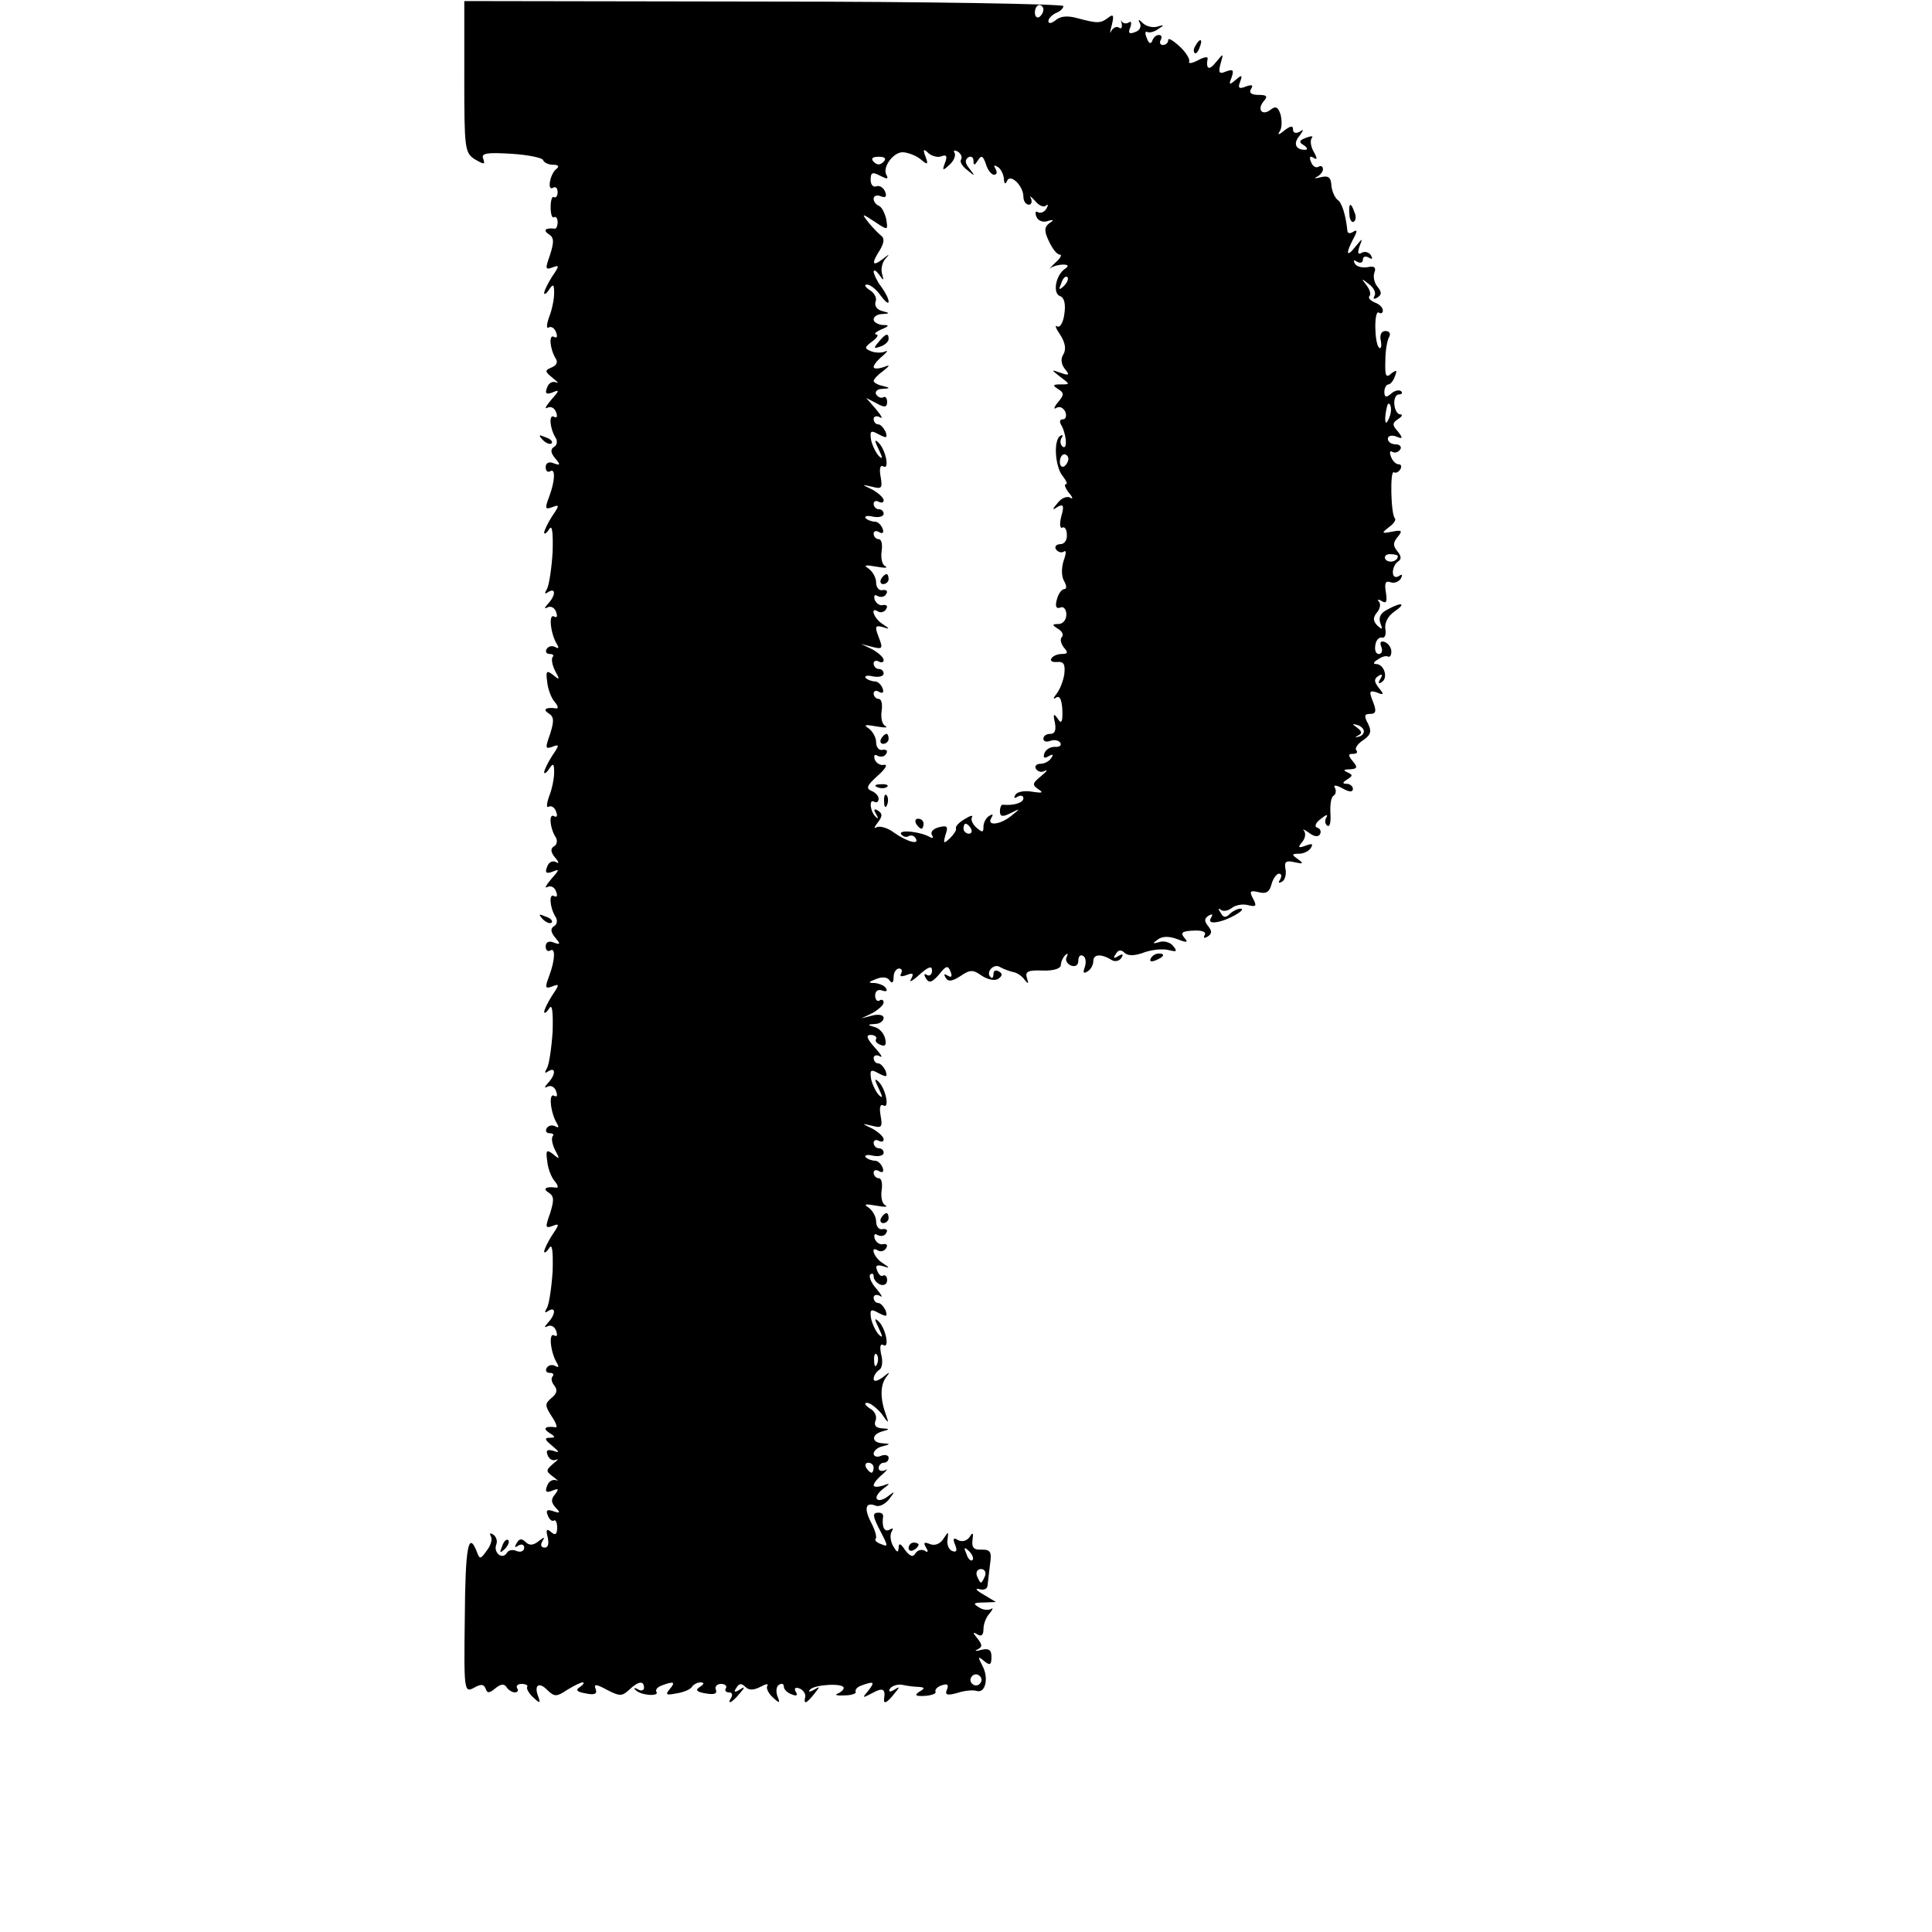 <?xml version="1.0" standalone="no"?>
<!DOCTYPE svg PUBLIC "-//W3C//DTD SVG 20010904//EN"
 "http://www.w3.org/TR/2001/REC-SVG-20010904/DTD/svg10.dtd">
<svg version="1.0" xmlns="http://www.w3.org/2000/svg"
 width="387pt" height="387pt" viewBox="0 0 387 387"
 preserveAspectRatio="xMidYMid meet">
<g transform="translate(0,387) scale(0.1,-0.1)"
fill="#000000" stroke="none">
<path d="M930 3716 c0 -144 1 -152 21 -165 19 -11 21 -11 17 1 -5 11 7 13 56
10 33 -2 63 -8 64 -13 2 -5 11 -9 20 -9 10 0 13 -3 7 -8 -13 -9 -20 -46 -7
-38 5 3 9 -1 9 -9 0 -8 -4 -12 -7 -10 -4 3 -7 -6 -7 -20 0 -14 3 -23 7 -20 3
2 7 -2 7 -10 0 -8 -3 -14 -6 -13 -18 2 -24 -3 -12 -11 11 -7 11 -15 3 -41 -10
-28 -10 -31 4 -26 15 6 15 4 0 -18 -9 -14 -16 -29 -16 -33 0 -4 5 -1 10 7 8
12 10 11 10 -7 0 -12 -4 -33 -10 -48 -5 -14 -6 -24 -1 -21 5 3 12 -1 15 -10 3
-8 2 -12 -4 -9 -11 7 -9 -23 3 -43 5 -7 2 -14 -8 -18 -14 -6 -14 -8 2 -21 10
-8 13 -12 7 -9 -7 3 -15 -1 -18 -10 -5 -12 -2 -15 11 -10 14 6 14 4 -3 -15
-10 -12 -14 -19 -8 -16 7 4 15 0 18 -9 3 -8 2 -12 -4 -9 -11 7 -9 -23 3 -42 4
-6 3 -15 -3 -18 -8 -5 -7 -12 2 -23 11 -13 11 -15 -3 -10 -9 4 -16 1 -16 -8 0
-7 4 -11 9 -8 11 7 10 -19 -2 -51 -9 -24 -8 -26 6 -21 15 6 15 4 0 -18 -9 -14
-16 -29 -16 -33 0 -4 5 -1 10 7 6 10 8 -5 7 -45 -2 -33 -7 -66 -11 -74 -6 -10
-5 -12 2 -7 16 10 15 -7 0 -23 -8 -9 -8 -11 -2 -8 7 4 15 0 18 -9 3 -9 2 -12
-4 -9 -12 7 -7 -36 6 -56 4 -7 3 -9 -4 -5 -6 3 -13 2 -17 -4 -3 -5 -1 -10 6
-10 7 0 9 -3 6 -6 -3 -4 -1 -16 5 -28 10 -18 9 -19 -4 -8 -13 10 -15 8 -12
-13 1 -14 8 -33 15 -41 7 -8 8 -14 3 -13 -20 3 -28 -2 -15 -10 11 -7 11 -15 3
-41 -10 -28 -10 -31 4 -26 15 6 15 4 0 -18 -9 -14 -16 -29 -16 -33 0 -4 5 -1
10 7 8 12 10 11 10 -7 0 -12 -4 -33 -10 -48 -5 -14 -6 -24 -1 -21 5 3 12 -1
15 -10 3 -8 2 -12 -4 -9 -11 7 -9 -23 3 -42 4 -6 3 -15 -3 -18 -8 -5 -7 -12 2
-23 8 -9 8 -13 2 -9 -7 4 -15 0 -18 -9 -5 -12 -2 -15 11 -10 14 6 14 4 -3 -15
-10 -12 -14 -19 -8 -16 7 4 15 0 18 -9 3 -8 2 -12 -4 -9 -11 7 -9 -23 3 -42 4
-6 3 -15 -3 -18 -8 -5 -7 -12 2 -23 11 -13 11 -15 -3 -10 -9 4 -16 1 -16 -8 0
-7 4 -11 9 -8 11 7 10 -19 -2 -51 -9 -24 -8 -26 6 -21 15 6 15 4 0 -18 -9 -14
-16 -29 -16 -33 0 -4 5 -1 10 7 6 10 8 -5 7 -45 -2 -33 -7 -66 -11 -74 -6 -10
-5 -12 2 -7 16 10 15 -7 0 -23 -8 -9 -8 -11 -2 -8 7 4 15 0 18 -9 3 -9 2 -12
-4 -9 -12 7 -7 -36 6 -56 4 -7 3 -9 -4 -5 -6 3 -13 2 -17 -4 -3 -5 -1 -10 6
-10 7 0 9 -3 6 -6 -3 -4 -1 -16 5 -28 10 -18 9 -19 -4 -8 -13 10 -15 8 -12
-13 1 -14 8 -33 15 -41 7 -8 8 -14 3 -13 -20 3 -28 -2 -15 -10 11 -7 11 -15 3
-41 -10 -28 -10 -31 4 -26 15 6 15 4 0 -18 -9 -14 -16 -29 -16 -33 0 -4 5 -1
10 7 6 10 8 -5 7 -45 -2 -33 -7 -66 -11 -74 -6 -10 -5 -12 2 -7 16 10 15 -7 0
-23 -8 -9 -8 -11 -2 -8 7 4 15 0 18 -9 3 -9 2 -12 -4 -9 -12 7 -7 -36 6 -56 4
-7 3 -9 -4 -5 -6 3 -13 2 -17 -4 -3 -5 -1 -10 6 -10 7 0 9 -3 6 -7 -4 -3 -2
-12 3 -18 7 -9 6 -16 -5 -25 -14 -12 -14 -15 0 -37 9 -13 12 -23 8 -22 -20 3
-27 -2 -13 -11 13 -8 13 -10 1 -10 -11 0 -10 -4 5 -16 15 -13 16 -15 2 -10
-12 3 -15 1 -11 -9 3 -8 10 -12 17 -9 6 3 3 -1 -6 -8 -15 -13 -15 -15 0 -26 9
-7 12 -10 6 -7 -7 2 -15 -2 -18 -11 -5 -12 -2 -15 10 -10 13 5 14 4 6 -7 -9
-10 -8 -17 1 -27 10 -10 9 -12 -5 -7 -12 4 -15 2 -11 -8 3 -8 8 -13 12 -11 4
3 7 -4 7 -14 0 -14 -4 -16 -12 -9 -9 8 -11 5 -7 -10 3 -13 1 -21 -6 -21 -7 0
-9 5 -5 12 6 10 5 10 -7 1 -11 -9 -19 -9 -26 -2 -8 8 -13 7 -18 -2 -5 -8 -4
-10 3 -5 7 4 12 2 12 -4 0 -7 -7 -10 -15 -7 -8 4 -17 2 -20 -4 -9 -14 -27 1
-21 17 3 7 0 16 -6 20 -6 4 -8 3 -5 -3 4 -6 0 -19 -8 -29 -13 -18 -14 -18 -20
-2 -17 43 -23 8 -24 -133 -2 -146 -1 -150 18 -140 14 8 20 8 24 -2 3 -9 7 -9
19 1 11 9 18 10 23 2 3 -5 11 -10 16 -10 6 0 8 4 5 8 -3 5 1 9 9 9 8 0 13 -3
11 -6 -2 -3 3 -13 12 -21 14 -13 15 -12 10 2 -9 23 2 30 19 12 14 -13 18 -13
39 1 13 8 27 15 31 15 4 0 2 -4 -5 -9 -10 -6 -7 -10 11 -13 18 -4 24 -1 20 9
-4 10 1 10 23 -2 25 -13 30 -13 44 0 19 18 30 19 30 4 0 -5 -6 -7 -12 -3 -7 4
-10 3 -5 -1 9 -11 48 -14 42 -4 -3 4 2 10 11 13 24 9 28 7 15 -8 -9 -11 -6
-12 14 -8 14 2 28 8 31 13 3 5 11 9 17 9 8 0 8 -3 -1 -9 -10 -6 -7 -10 11 -13
17 -3 24 -1 21 7 -3 6 2 12 10 12 8 0 13 -4 10 -9 -3 -4 0 -8 6 -8 6 0 8 -4 5
-10 -10 -16 1 -11 16 7 12 14 12 16 0 8 -10 -6 -12 -4 -6 4 5 9 10 10 18 2 7
-7 16 -7 30 0 11 6 17 7 14 2 -3 -4 2 -15 11 -23 14 -13 15 -12 9 3 -3 9 -2
19 3 22 6 4 10 2 10 -3 0 -6 7 -13 16 -16 9 -4 13 -2 8 5 -4 7 -1 10 7 7 8 -3
13 -11 12 -17 -4 -16 2 -14 18 6 12 15 12 16 -1 8 -9 -5 -12 -4 -7 1 10 10 67
13 67 3 0 -4 -6 -9 -13 -12 -6 -2 0 -4 15 -3 14 0 24 4 22 7 -2 4 3 10 12 13
25 9 27 7 13 -11 -13 -15 -12 -15 9 -4 20 11 26 8 23 -11 -2 -13 6 -9 20 9 12
14 12 16 0 8 -9 -5 -12 -4 -8 3 4 5 15 9 25 7 9 -2 24 -4 32 -4 13 -1 13 -3 1
-10 -10 -7 -7 -9 12 -8 14 1 23 5 21 8 -2 4 3 10 12 13 11 4 15 2 11 -8 -5
-11 0 -13 21 -7 15 5 32 6 38 4 18 -6 25 26 12 50 -10 19 -9 20 3 10 12 -10
15 -8 15 8 0 14 -5 18 -21 14 -11 -3 -14 -2 -7 1 10 5 10 9 0 22 -10 12 -10
14 0 8 8 -5 12 -1 12 11 0 11 6 25 13 32 6 8 7 11 2 8 -6 -3 -17 -2 -25 4 -12
7 -9 9 10 9 l25 1 -25 15 c-14 8 -18 13 -9 11 9 -3 16 0 17 6 1 7 3 26 5 43 4
26 1 30 -17 30 -15 -1 -20 4 -18 19 2 15 1 17 -6 6 -6 -8 -15 -10 -23 -6 -9 6
-11 3 -6 -9 5 -12 3 -16 -5 -13 -7 2 -12 13 -10 23 2 17 2 17 -8 2 -6 -10 -17
-15 -27 -11 -12 5 -14 3 -8 -7 5 -8 4 -11 -3 -6 -6 3 -14 1 -18 -5 -5 -9 -11
-7 -21 6 -9 14 -13 15 -13 4 -1 -10 -3 -9 -11 4 -5 9 -7 22 -3 29 4 7 3 8 -4
4 -11 -6 -16 6 -13 27 0 4 -3 7 -9 7 -13 0 -13 -6 5 -40 14 -27 14 -29 0 -23
-9 3 -14 8 -11 11 3 2 -1 17 -9 32 -15 29 -11 42 9 34 7 -3 19 3 27 13 12 16
12 17 -2 6 -9 -7 -19 -10 -22 -6 -4 3 1 12 11 20 16 12 16 13 0 7 -10 -3 -18
-3 -18 1 0 4 8 14 18 22 9 8 11 12 5 8 -7 -3 -13 -1 -13 4 0 6 5 11 10 11 6 0
10 4 10 10 0 5 -7 7 -15 4 -8 -4 -15 -1 -15 4 0 6 8 13 18 15 16 4 16 5 0 6
-23 1 -23 18 0 24 15 4 15 5 -2 6 -12 1 -16 6 -12 16 3 8 -2 19 -12 24 -9 6
-12 11 -5 11 6 0 19 -10 29 -22 14 -20 15 -20 9 -3 -12 32 -12 59 -1 75 10 13
9 13 -6 1 -11 -8 -18 -9 -18 -3 0 6 5 14 11 18 6 3 8 17 4 31 -3 15 -2 22 4
19 14 -9 5 35 -10 48 -8 7 -7 3 1 -14 8 -17 9 -21 1 -14 -6 6 -13 20 -16 32
-3 19 -1 21 15 12 16 -8 18 -8 14 5 -4 8 -10 15 -15 15 -5 0 -9 5 -9 11 0 5 6
7 13 3 6 -4 3 2 -7 14 -11 12 -16 25 -13 29 4 3 7 2 7 -4 0 -6 6 -13 13 -16 8
-3 14 1 14 9 0 7 -4 11 -8 9 -4 -3 -9 2 -12 10 -4 10 -1 12 11 9 15 -5 15 -4
0 6 -18 11 -26 36 -9 25 5 -3 13 -1 16 5 4 6 1 9 -6 8 -6 -2 -14 3 -17 11 -2
8 0 11 6 7 6 -3 14 -2 17 4 4 6 1 9 -7 8 -7 -2 -13 5 -13 15 0 10 -7 22 -15
28 -11 7 -7 8 15 4 17 -3 25 -3 18 1 -6 3 -9 16 -7 30 2 13 0 24 -6 24 -5 0
-10 5 -10 11 0 5 5 7 11 3 7 -4 10 -1 7 7 -3 8 -10 14 -15 14 -6 0 -15 3 -19
7 -3 4 3 6 15 3 11 -2 21 0 21 6 0 5 -4 9 -10 9 -5 0 -10 5 -10 11 0 5 5 7 10
4 6 -3 10 -2 10 3 0 5 -10 14 -22 21 -23 11 -23 11 -1 6 19 -5 21 -3 17 20 -3
16 -1 24 5 21 14 -9 5 35 -10 48 -8 7 -7 3 1 -14 8 -17 9 -21 1 -14 -6 6 -13
20 -16 32 -3 19 -1 21 15 12 16 -8 18 -8 14 5 -4 8 -10 15 -15 15 -5 0 -9 5
-9 11 0 5 6 7 13 3 6 -4 2 4 -11 18 -16 18 -18 25 -8 25 8 0 13 -4 11 -8 -3
-4 1 -9 9 -12 9 -4 12 0 9 13 -3 11 -12 21 -22 23 -14 4 -14 5 2 6 9 0 17 6
17 12 0 6 -10 8 -22 5 l-23 -6 23 11 c12 7 22 16 22 21 0 5 -4 7 -8 4 -5 -3
-9 2 -9 10 0 9 6 13 14 10 8 -3 11 -1 8 4 -3 6 -14 10 -23 11 -14 0 -13 2 3 8
12 5 23 4 27 -3 5 -7 8 -4 8 7 0 9 5 17 11 17 5 0 7 -4 4 -10 -4 -6 1 -7 11
-3 13 5 15 3 9 -8 -5 -8 3 -4 17 9 18 16 25 18 25 8 0 -8 -5 -12 -10 -9 -6 4
-7 1 -2 -7 6 -10 12 -8 26 8 14 18 18 19 23 6 4 -10 2 -13 -6 -8 -7 4 -8 3 -4
-4 5 -9 13 -8 30 3 19 13 25 13 42 1 12 -8 26 -11 33 -7 9 6 10 11 2 15 -6 4
-11 2 -11 -5 0 -7 -3 -10 -6 -6 -10 10 7 28 19 20 7 -4 18 -8 26 -10 8 -1 18
-8 23 -15 8 -10 9 -9 5 3 -4 13 2 16 31 15 22 -1 37 4 37 11 0 6 4 15 9 20 5
4 6 3 3 -3 -4 -7 0 -14 8 -18 9 -3 15 0 15 10 0 8 4 13 10 9 5 -3 6 -13 3 -22
-4 -11 -3 -14 5 -9 7 4 12 13 12 21 0 14 16 15 37 2 6 -4 15 -2 19 4 5 8 3 9
-6 4 -9 -6 -11 -4 -5 4 5 9 11 9 17 3 7 -7 20 -7 39 0 16 6 39 8 50 5 16 -4
18 -3 9 8 -6 8 -19 11 -28 8 -14 -4 -14 -3 -3 5 9 7 23 7 39 1 20 -8 23 -7 14
3 -8 10 -4 13 19 14 17 1 26 -3 22 -9 -3 -6 -1 -7 6 -3 9 6 9 11 1 21 -8 10
-8 15 1 21 8 4 9 3 5 -4 -5 -8 -1 -11 11 -9 22 3 62 26 48 27 -6 0 -16 -5 -22
-11 -8 -8 -13 -7 -18 3 -5 7 -5 10 0 6 4 -4 14 -3 22 3 7 6 22 9 33 6 16 -4
18 -2 10 13 -8 15 -6 17 11 13 15 -4 22 0 26 16 3 11 10 21 15 21 5 0 6 -5 2
-12 -4 -6 -3 -8 4 -4 6 3 9 15 7 25 -3 15 1 18 18 14 18 -4 19 -3 7 6 -13 9
-13 11 2 11 9 0 20 5 24 12 5 8 2 9 -11 4 -14 -5 -16 -4 -7 7 7 8 8 18 4 23
-4 4 0 3 10 -4 10 -8 19 -9 22 -3 3 5 1 11 -5 13 -7 2 -4 10 7 18 10 8 15 10
11 3 -4 -6 -3 -14 2 -17 5 -3 7 8 6 24 -1 17 1 33 6 36 5 3 6 10 3 16 -4 6 2
6 15 -1 14 -8 21 -8 21 -1 0 5 -6 10 -12 10 -10 0 -9 3 1 9 11 7 11 9 0 14 -9
4 -8 6 5 6 15 1 16 4 6 16 -10 12 -10 15 0 15 8 0 10 3 7 7 -4 3 2 13 13 20
16 11 18 18 10 34 -8 15 -7 19 4 19 12 0 14 5 6 25 -8 20 -7 23 8 18 14 -6 15
-4 4 9 -10 13 -10 18 -1 24 8 5 9 3 4 -6 -5 -8 -4 -11 3 -6 13 8 5 36 -12 36
-6 0 -5 4 4 9 8 6 17 8 20 6 4 -2 7 2 7 10 0 8 -6 16 -13 19 -8 3 -11 0 -7
-10 3 -7 1 -14 -5 -14 -6 0 -9 8 -7 18 1 9 7 16 13 15 6 -2 9 6 7 17 -2 12 5
26 18 35 25 17 15 20 -14 4 -14 -7 -18 -16 -14 -27 5 -13 4 -14 -6 -5 -9 9 -9
16 -1 26 7 8 8 18 4 22 -4 5 -1 5 6 1 9 -6 11 -1 8 18 -3 18 -1 23 9 20 7 -3
16 0 21 7 4 8 3 10 -4 5 -7 -4 -12 -1 -12 8 0 8 5 18 10 21 8 5 7 11 -1 21 -9
11 -9 17 1 29 10 12 8 14 -12 10 -21 -4 -21 -3 -6 9 10 7 15 15 12 18 -8 8
-10 97 -2 92 4 -2 9 0 13 6 3 5 2 10 -3 10 -6 0 -13 7 -16 16 -3 8 -2 12 3 9
5 -3 12 -1 16 5 3 5 -1 10 -9 10 -9 0 -16 5 -16 11 0 6 7 8 16 5 14 -6 15 -4
4 10 -12 13 -11 17 1 25 8 5 9 9 4 9 -6 0 -11 9 -12 20 -1 11 3 20 9 20 6 0 8
3 5 6 -4 4 -13 2 -20 -4 -10 -9 -14 -8 -14 3 0 8 4 15 8 15 4 0 10 7 13 16 5
13 4 14 -7 6 -11 -10 -13 -5 -12 26 0 21 4 42 8 48 3 6 0 11 -8 11 -8 0 -12
-8 -9 -20 2 -11 0 -17 -4 -13 -9 10 -10 76 0 70 4 -3 8 -1 8 4 0 6 -7 13 -16
16 -9 4 -14 9 -11 13 4 3 1 13 -6 22 -11 14 -10 14 5 2 10 -7 15 -18 11 -24
-3 -6 -1 -7 6 -3 9 6 9 11 0 22 -6 7 -9 20 -6 28 4 10 0 14 -13 11 -11 -2 -23
1 -26 7 -4 7 -2 8 4 4 7 -4 12 -2 12 4 0 6 5 8 12 4 7 -4 8 -3 4 5 -4 6 -12 8
-18 5 -8 -5 -9 -1 -5 12 7 18 7 18 -8 0 -18 -23 -20 -14 -4 16 8 15 8 19 0 14
-6 -4 -11 -4 -12 1 -3 31 -11 58 -20 63 -5 4 -11 17 -12 28 -1 17 -6 21 -22
17 -11 -3 -14 -2 -7 1 6 3 12 10 12 15 0 6 -4 8 -9 5 -5 -3 -12 1 -15 10 -4 9
-2 13 5 8 8 -5 8 -1 0 13 -6 11 -7 23 -3 27 3 4 -2 4 -12 0 -14 -5 -15 -9 -4
-15 7 -5 8 -9 2 -9 -19 0 -24 13 -11 28 9 13 9 14 0 8 -8 -4 -13 -2 -13 5 0 8
-5 7 -17 -2 -12 -10 -15 -10 -9 -1 4 7 4 21 1 33 -5 15 -10 17 -19 10 -17 -14
-29 -1 -15 16 9 10 7 13 -10 13 -14 0 -20 4 -15 12 5 8 2 9 -10 5 -14 -6 -17
-3 -12 9 5 14 4 15 -9 4 -13 -11 -14 -10 -8 5 5 15 3 17 -11 12 -14 -6 -16 -3
-11 16 6 21 6 21 -9 3 -14 -18 -21 -15 -17 7 1 4 -8 3 -20 -4 -12 -6 -19 -7
-17 -2 2 4 -6 18 -19 30 -13 12 -23 18 -23 13 0 -6 -5 -10 -11 -10 -5 0 -7 5
-4 10 3 6 2 10 -4 10 -5 0 -11 -5 -13 -12 -3 -7 -7 -5 -11 6 -4 9 -3 15 1 12
4 -2 14 0 22 6 13 8 12 9 -1 5 -9 -3 -22 0 -29 6 -9 9 -11 9 -7 1 4 -7 0 -15
-9 -18 -12 -5 -15 -2 -10 9 3 9 2 14 -3 10 -5 -3 -11 -2 -14 2 -2 5 -2 2 0 -5
1 -7 -1 -11 -6 -7 -5 3 -12 -1 -15 -7 -3 -7 -3 -2 1 12 5 20 3 23 -8 14 -15
-11 -21 -11 -62 0 -18 5 -33 4 -42 -4 -9 -7 -15 -8 -15 -2 0 5 7 12 15 16 8 3
15 9 15 14 0 4 -270 9 -600 9 l-600 1 0 -152z m1160 135 c0 -6 -4 -12 -8 -15
-5 -3 -9 1 -9 9 0 8 4 15 9 15 4 0 8 -4 8 -9z m-246 -300 c14 -12 16 -11 10 5
-6 15 -4 17 6 7 7 -6 19 -9 26 -6 10 4 12 0 7 -13 -6 -16 -5 -17 9 -4 9 8 13
19 10 24 -3 5 0 6 7 2 6 -4 9 -11 6 -16 -3 -4 3 -14 13 -21 15 -13 16 -12 4 3
-9 11 -10 18 -2 23 5 3 10 0 10 -7 0 -10 2 -10 9 1 7 11 10 9 16 -8 3 -11 11
-21 16 -21 6 0 7 5 3 12 -4 7 -3 8 4 4 7 -4 12 -15 13 -24 0 -10 3 -12 6 -5 6
17 33 -9 33 -31 0 -9 5 -16 11 -16 5 0 7 6 4 13 -4 6 0 4 8 -5 8 -10 18 -14
22 -10 5 4 5 1 1 -6 -4 -7 -12 -10 -17 -7 -5 3 -6 -1 -3 -9 3 -8 13 -12 22 -9
13 4 14 2 4 -4 -10 -8 -11 -15 -1 -36 7 -15 16 -27 22 -27 5 0 1 -8 -10 -17
-10 -10 -14 -15 -9 -10 6 4 17 7 26 7 10 0 11 -3 4 -8 -19 -12 -26 -49 -11
-55 9 -3 12 -16 9 -36 -2 -17 -9 -28 -14 -25 -6 4 -3 -4 6 -17 10 -16 12 -29
6 -39 -6 -9 -4 -20 3 -29 10 -12 9 -14 -8 -8 -20 7 -20 7 -1 -8 20 -15 20 -15
0 -15 -15 0 -16 -2 -5 -9 13 -8 13 -12 0 -27 -8 -10 -9 -15 -3 -11 7 4 14 0
18 -8 3 -8 1 -15 -5 -15 -6 0 -7 -4 -4 -10 11 -18 14 -51 4 -45 -5 4 -6 11 -3
17 4 6 3 8 -2 5 -14 -8 -11 -62 5 -81 7 -9 10 -16 6 -16 -4 0 -1 -8 6 -17 8
-9 9 -14 3 -10 -7 4 -18 -1 -25 -10 -12 -14 -12 -16 0 -8 11 6 13 2 7 -19 -4
-15 -3 -25 2 -23 4 3 9 -3 9 -14 1 -11 -5 -19 -13 -19 -8 0 -12 -5 -9 -10 4
-6 11 -8 16 -5 5 4 5 -3 0 -17 -5 -15 -5 -31 0 -41 6 -10 6 -17 1 -17 -5 0
-12 -9 -15 -21 -4 -14 -1 -19 7 -16 6 3 12 -3 12 -14 0 -11 -7 -19 -16 -19
-13 0 -13 -2 0 -10 8 -5 11 -12 7 -16 -4 -4 -2 -13 4 -21 9 -10 8 -13 -4 -13
-9 0 -18 -4 -21 -9 -3 -5 2 -8 12 -7 13 1 16 -5 14 -24 -2 -14 -9 -31 -15 -39
-8 -10 -8 -13 -1 -8 7 4 11 -5 12 -25 1 -25 -2 -29 -9 -18 -8 12 -10 10 -6 -7
3 -16 0 -23 -9 -23 -8 0 -14 -4 -14 -10 0 -5 6 -7 14 -4 8 3 17 1 20 -4 3 -5
-2 -9 -11 -8 -9 0 -18 -5 -21 -13 -3 -9 0 -11 8 -6 9 5 11 4 6 -3 -4 -7 -14
-12 -22 -12 -8 0 -12 -5 -9 -10 4 -6 12 -8 18 -4 7 3 3 -2 -8 -11 -17 -14 -18
-17 -5 -26 11 -7 8 -8 -12 -5 -15 3 -31 0 -34 -6 -4 -7 -2 -8 4 -4 7 4 12 2
12 -3 0 -9 -19 -15 -41 -13 -3 1 -6 -5 -6 -13 0 -11 5 -12 21 -4 20 10 21 10
2 -5 -23 -19 -51 -21 -40 -4 4 7 3 8 -4 4 -7 -4 -12 -14 -12 -22 0 -12 -2 -12
-14 -2 -8 7 -12 17 -9 21 3 5 -4 3 -15 -4 -12 -7 -19 -15 -17 -19 1 -3 -4 -11
-12 -19 -13 -12 -14 -11 -9 7 6 17 3 19 -13 15 -12 -3 -18 -10 -14 -16 3 -5 2
-7 -4 -4 -18 11 -64 16 -58 6 4 -5 10 -7 15 -4 5 3 11 1 14 -4 9 -14 -16 -8
-43 11 -13 10 -29 14 -35 11 -6 -4 -5 0 2 9 10 13 10 18 1 24 -8 5 -10 3 -4
-7 5 -8 4 -10 0 -6 -12 10 -15 38 -4 31 5 -3 9 0 9 6 0 6 -7 13 -15 16 -11 5
-8 11 13 30 15 13 21 23 13 22 -7 -2 -16 3 -19 11 -2 8 0 11 6 7 6 -3 14 -2
17 4 4 6 1 9 -7 8 -7 -2 -13 5 -13 15 0 10 -7 22 -15 28 -11 7 -7 8 15 4 17
-3 25 -3 18 1 -6 3 -9 16 -7 30 2 13 0 24 -6 24 -5 0 -10 5 -10 11 0 5 5 7 11
3 7 -4 10 -1 7 7 -3 8 -10 14 -15 14 -6 0 -15 3 -19 7 -3 4 3 6 15 3 11 -2 21
0 21 6 0 5 -4 9 -10 9 -5 0 -10 5 -10 11 0 5 5 7 10 4 6 -3 10 -2 10 3 0 5
-10 14 -22 21 l-23 11 23 -6 c20 -5 21 -3 12 20 -8 21 -7 24 8 20 15 -5 15 -4
0 6 -18 11 -26 36 -9 25 5 -3 13 -1 16 5 4 6 1 9 -6 8 -6 -2 -14 3 -17 11 -2
8 0 11 6 7 6 -3 14 -2 17 4 4 6 1 9 -7 8 -7 -2 -13 5 -13 15 0 10 -7 22 -15
28 -11 7 -7 8 15 4 17 -3 25 -3 18 1 -6 3 -9 16 -7 30 2 13 0 24 -6 24 -5 0
-10 5 -10 11 0 5 5 7 11 3 7 -4 10 -1 7 7 -3 8 -10 14 -15 14 -6 0 -15 3 -19
7 -3 4 3 6 15 3 11 -2 21 0 21 6 0 5 -4 9 -10 9 -5 0 -10 5 -10 11 0 5 5 7 10
4 6 -3 10 -2 10 3 0 5 -10 14 -22 21 -23 11 -23 11 -1 6 19 -5 21 -3 17 20 -3
16 -1 24 5 21 14 -9 5 35 -10 48 -8 7 -7 3 1 -14 8 -17 9 -21 1 -14 -6 6 -13
20 -16 32 -3 19 -1 21 15 12 16 -8 18 -8 14 5 -4 8 -10 15 -15 15 -5 0 -9 5
-9 11 0 5 6 7 13 3 6 -4 3 3 -8 16 l-20 23 21 -11 c16 -9 21 -8 21 3 0 8 -4
12 -8 9 -4 -2 -10 0 -14 6 -3 5 2 11 12 11 17 1 17 2 1 6 -10 2 -18 7 -18 10
0 3 8 12 18 19 16 13 16 14 0 8 -10 -3 -18 -3 -18 1 0 4 8 14 18 22 9 8 12 12
5 9 -6 -3 -18 -3 -27 0 -15 6 -15 8 1 20 10 7 14 14 8 14 -5 1 -1 5 10 10 17
7 17 9 3 9 -10 1 -18 6 -18 11 0 6 8 11 18 11 15 1 15 2 -1 6 -11 3 -16 11
-13 19 3 7 -3 18 -12 23 -9 6 -12 11 -5 11 6 0 19 -10 27 -22 9 -12 16 -18 16
-12 0 6 -7 19 -15 30 -8 10 -14 24 -15 29 0 6 5 3 11 -5 9 -13 10 -13 6 1 -3
9 0 23 6 30 10 11 9 11 -5 0 -21 -16 -23 -9 -5 19 8 14 9 23 2 28 -5 4 -17 16
-25 26 -15 19 -14 19 12 2 27 -18 27 -18 23 6 -3 12 -9 24 -15 26 -5 2 -10 8
-10 14 0 6 7 8 14 5 10 -4 13 -1 9 9 -3 8 -11 13 -17 11 -7 -3 -12 3 -12 13 0
15 4 16 19 8 14 -7 17 -7 13 1 -10 15 14 48 34 46 10 -1 26 -7 34 -14z m-74
-5 c-7 -7 -13 -7 -20 0 -6 6 -3 10 10 10 13 0 16 -4 10 -10z m361 -249 c-10
-9 -11 -8 -5 6 3 10 9 15 12 12 3 -3 0 -11 -7 -18z m655 -252 c-1 -8 -5 -17
-8 -21 -5 -4 -4 16 1 34 3 9 9 -1 7 -13z m-646 -94 c0 -6 -4 -12 -8 -15 -5 -3
-9 1 -9 9 0 8 4 15 9 15 4 0 8 -4 8 -9z m660 -195 c0 -11 -19 -15 -25 -6 -3 5
1 10 9 10 9 0 16 -2 16 -4z m-68 -351 c0 -5 -5 -10 -12 -11 -7 -2 -6 -1 1 3 8
4 7 8 -2 15 -11 8 -11 9 -1 6 8 -2 14 -8 14 -13z m-787 -195 c3 -5 1 -10 -4
-10 -6 0 -11 5 -11 10 0 6 2 10 4 10 3 0 8 -4 11 -10z m-188 -1072 c-3 -8 -6
-5 -6 6 -1 11 2 17 5 13 3 -3 4 -12 1 -19z m-7 -208 c0 -5 -2 -10 -4 -10 -3 0
-8 5 -11 10 -3 6 -1 10 4 10 6 0 11 -4 11 -10z m198 -185 c-3 -3 -9 2 -12 12
-6 14 -5 15 5 6 7 -7 10 -15 7 -18z m25 -32 c-3 -7 -6 -13 -8 -13 -2 0 -5 6
-8 13 -3 8 1 14 8 14 7 0 11 -6 8 -14z m-9 -214 c-3 -5 -10 -7 -15 -3 -5 3 -7
10 -3 15 3 5 10 7 15 3 5 -3 7 -10 3 -15z"/>
<path d="M1760 3185 c-11 -13 -10 -14 4 -9 9 3 16 10 16 15 0 13 -6 11 -20 -6z"/>
<path d="M1765 2710 c-3 -5 -1 -10 4 -10 6 0 11 5 11 10 0 6 -2 10 -4 10 -3 0
-8 -4 -11 -10z"/>
<path d="M1765 2390 c-3 -5 -1 -10 4 -10 6 0 11 5 11 10 0 6 -2 10 -4 10 -3 0
-8 -4 -11 -10z"/>
<path d="M1758 2293 c7 -3 16 -2 19 1 4 3 -2 6 -13 5 -11 0 -14 -3 -6 -6z"/>
<path d="M1771 2264 c0 -11 3 -14 6 -6 3 7 2 16 -1 19 -3 4 -6 -2 -5 -13z"/>
<path d="M1835 2220 c3 -5 8 -10 11 -10 2 0 4 5 4 10 0 6 -5 10 -11 10 -5 0
-7 -4 -4 -10z"/>
<path d="M2395 3779 c-4 -6 -5 -12 -2 -15 2 -3 7 2 10 11 7 17 1 20 -8 4z"/>
<path d="M2703 3441 c0 -11 5 -18 9 -15 4 3 5 11 1 19 -7 21 -12 19 -10 -4z"/>
<path d="M1087 2989 c7 -7 15 -10 18 -7 3 3 -2 9 -12 12 -14 6 -15 5 -6 -5z"/>
<path d="M1087 2029 c7 -7 15 -10 18 -7 3 3 -2 9 -12 12 -14 6 -15 5 -6 -5z"/>
<path d="M2305 1950 c-3 -6 1 -7 9 -4 18 7 21 14 7 14 -6 0 -13 -4 -16 -10z"/>
<path d="M1765 1430 c-3 -5 -1 -10 4 -10 6 0 11 5 11 10 0 6 -2 10 -4 10 -3 0
-8 -4 -11 -10z"/>
<path d="M1006 773 c-6 -14 -5 -15 5 -6 7 7 10 15 7 18 -3 3 -9 -2 -12 -12z"/>
<path d="M1820 769 c0 -5 5 -7 10 -4 6 3 10 8 10 11 0 2 -4 4 -10 4 -5 0 -10
-5 -10 -11z"/>
</g>
</svg>

